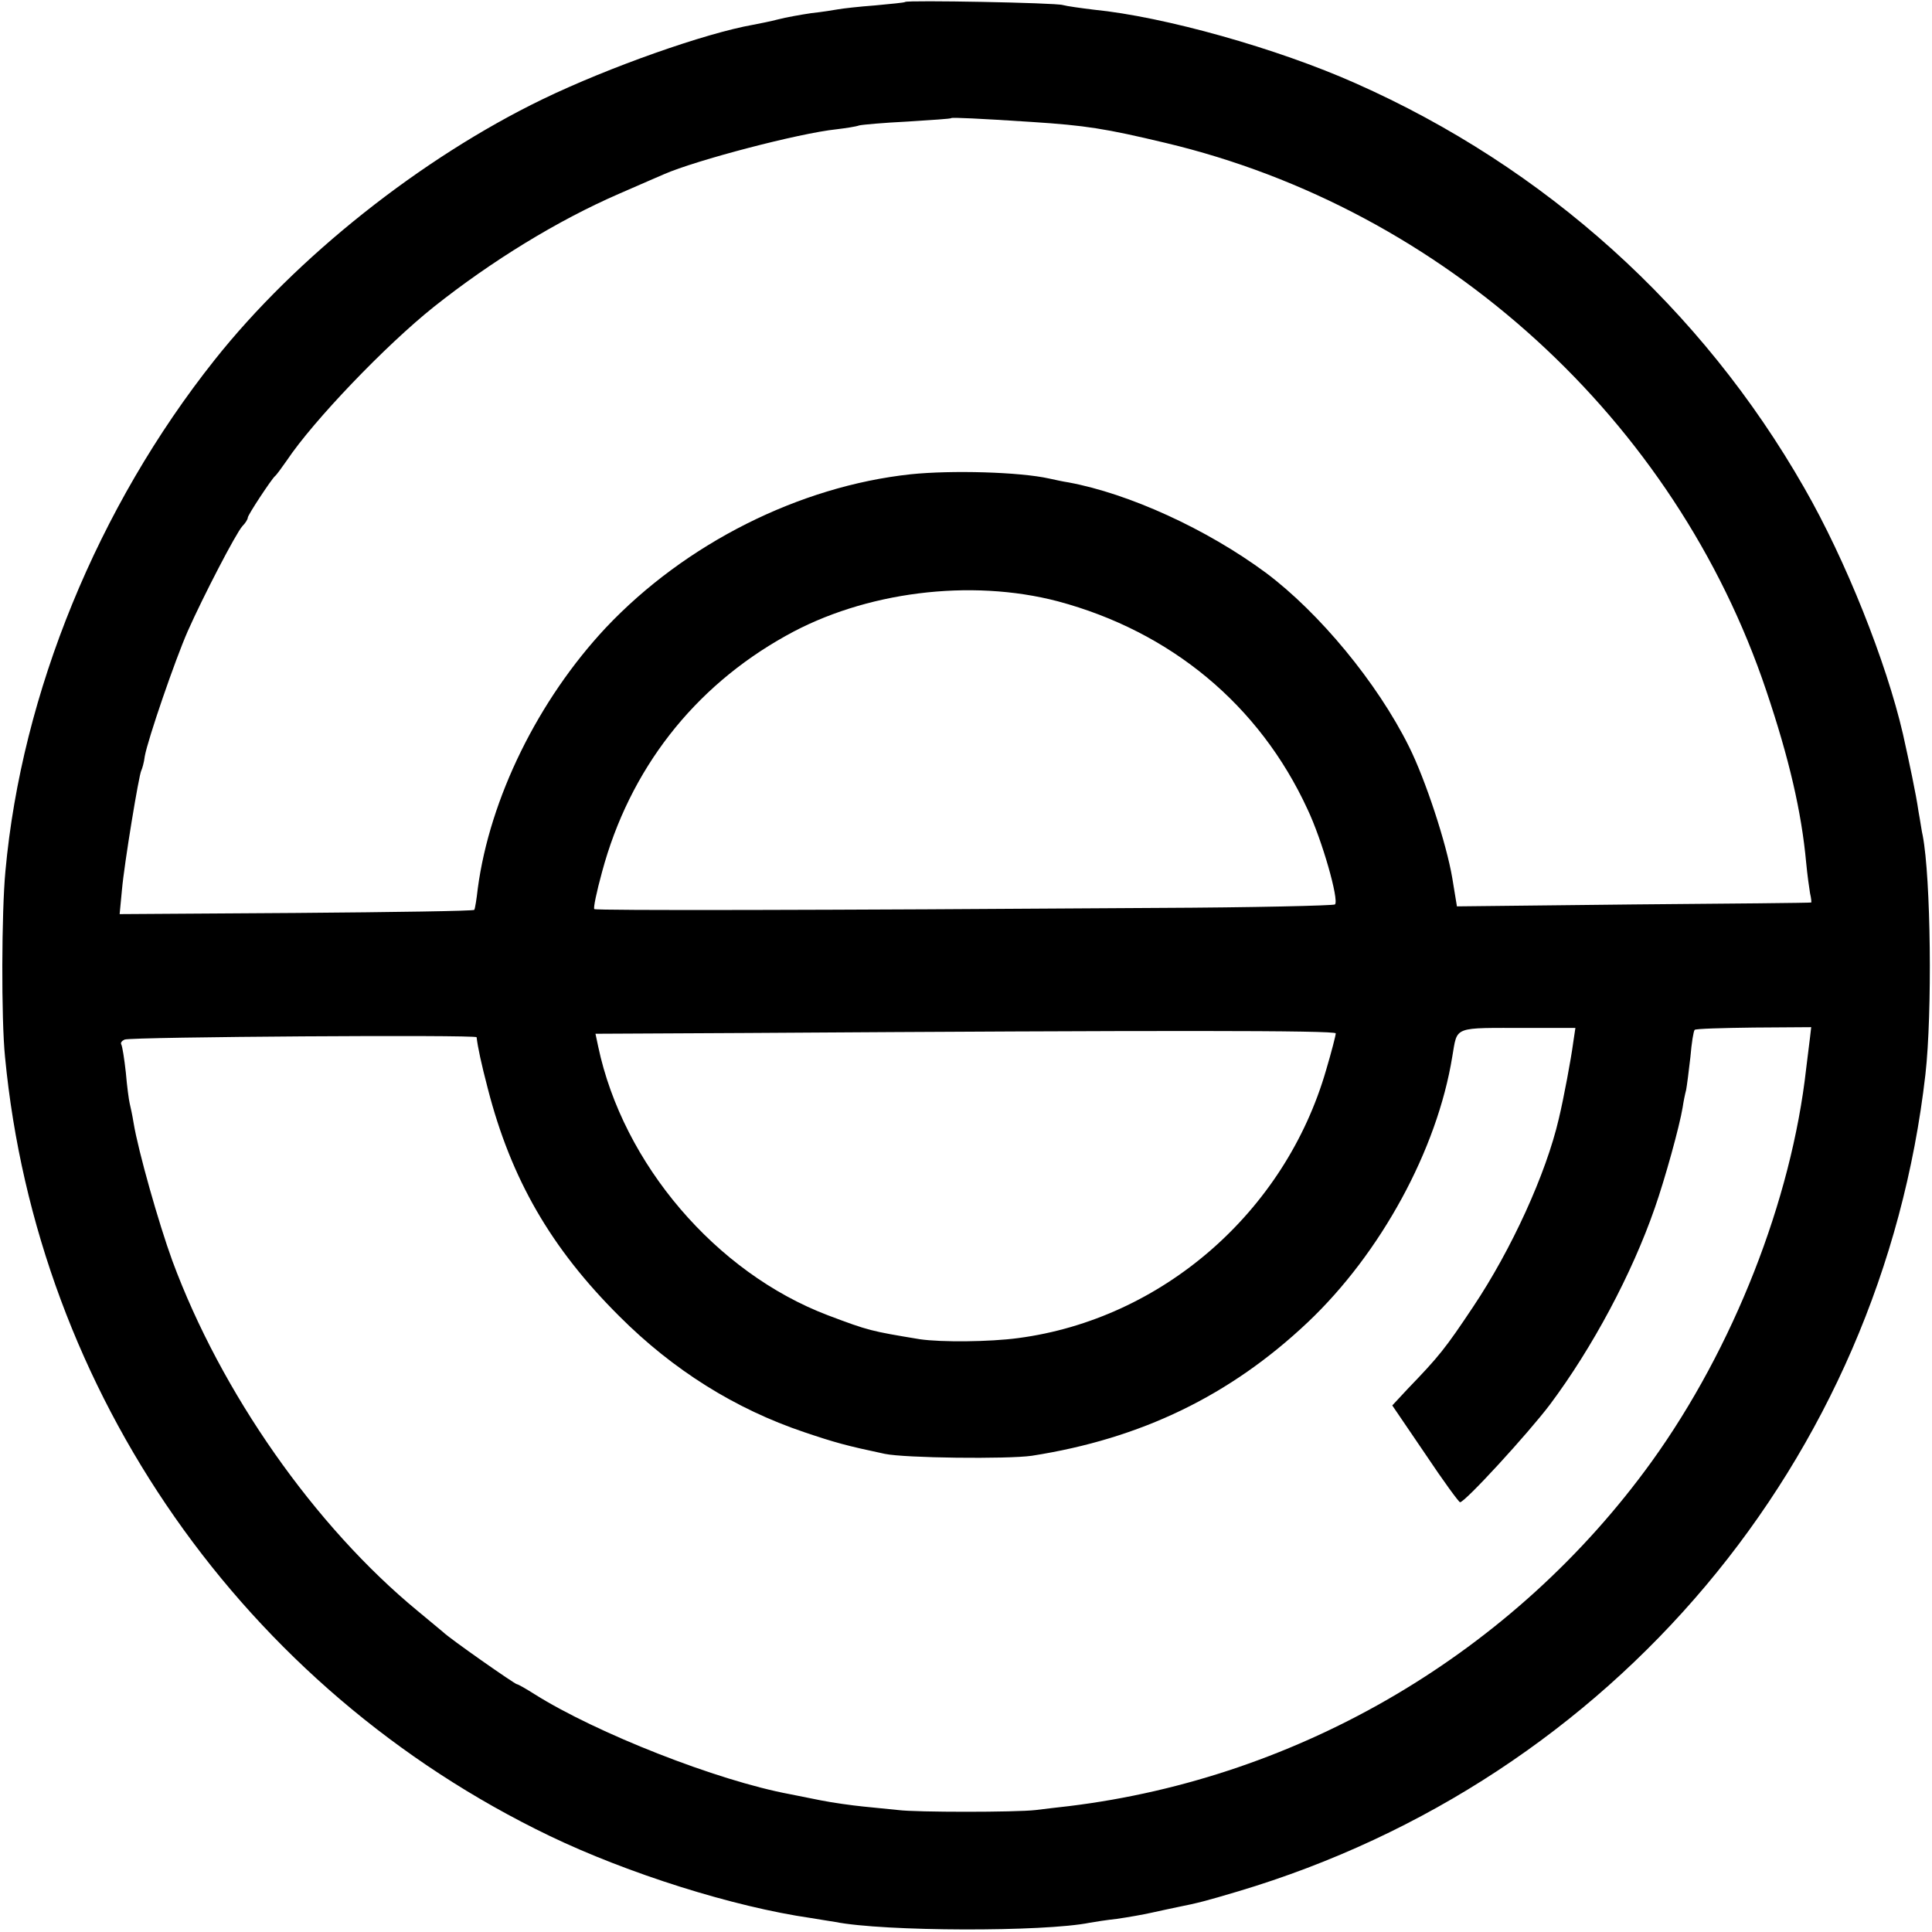 <?xml version="1.0" standalone="no"?>
<!DOCTYPE svg PUBLIC "-//W3C//DTD SVG 20010904//EN"
 "http://www.w3.org/TR/2001/REC-SVG-20010904/DTD/svg10.dtd">
<svg version="1.0" xmlns="http://www.w3.org/2000/svg"
 width="499pt" height="499pt" viewBox="0 0 499 499"
 preserveAspectRatio="xMidYMid meet">
<g transform="translate(0,499) scale(0.1,-0.1)"
fill="#000000" stroke="none">
<path d="M2338 4985 c-2 -2 -37 -5 -78 -9 -41 -3 -84 -8 -95 -10 -11 -2 -42
-7 -70 -10 -27 -4 -66 -11 -85 -16 -19 -5 -49 -11 -65 -14 -124 -22 -371 -109
-543 -192 -314 -152 -637 -408 -848 -674 -301 -379 -498 -859 -540 -1320 -10
-106 -11 -381 -1 -480 83 -867 617 -1632 1407 -2012 202 -97 474 -183 675
-212 23 -4 50 -8 62 -10 125 -25 540 -26 658 -2 11 2 43 7 70 10 28 4 68 11
90 16 22 5 51 11 65 14 55 11 74 16 158 41 968 289 1661 1113 1775 2110 18
159 14 508 -7 617 -2 7 -6 36 -11 63 -6 43 -24 127 -40 199 -43 186 -148 450
-255 636 -265 464 -669 828 -1159 1045 -202 90 -494 172 -676 190 -33 4 -69 9
-80 12 -19 6 -401 13 -407 8z m327 -310 c139 -9 190 -17 345 -54 720 -171
1317 -715 1552 -1415 59 -175 91 -313 103 -444 3 -32 8 -67 10 -79 3 -13 4
-23 3 -24 -2 -1 -208 -3 -459 -5 l-456 -5 -12 73 c-15 89 -69 254 -112 340
-82 165 -232 346 -370 449 -153 113 -353 204 -509 233 -14 2 -36 7 -50 10 -76
17 -252 22 -358 11 -288 -31 -582 -179 -787 -396 -175 -187 -300 -441 -331
-674 -3 -27 -7 -52 -9 -55 -2 -3 -208 -6 -459 -8 l-457 -3 6 63 c6 68 44 298
50 308 2 4 7 20 9 37 8 44 78 248 111 323 40 90 124 252 141 271 8 8 14 18 14
22 0 7 61 99 70 107 4 3 17 21 31 41 69 103 255 297 379 396 151 120 321 224
480 293 52 23 104 45 115 50 82 36 349 106 445 116 25 3 51 7 59 10 8 2 64 7
125 10 61 4 112 7 113 9 3 2 70 -1 208 -10z m67 -1238 c292 -78 521 -268 645
-537 38 -80 82 -235 71 -246 -4 -3 -211 -8 -460 -9 -867 -6 -1449 -7 -1453 -3
-3 2 6 45 20 96 71 264 236 477 475 610 203 114 477 148 702 89z m1331 -1142
c-5 -38 -24 -141 -37 -195 -33 -142 -122 -337 -221 -485 -72 -108 -88 -128
-169 -212 l-40 -43 85 -125 c46 -69 87 -125 90 -125 13 0 176 178 232 252 110
147 212 338 271 508 26 74 64 211 72 260 2 14 6 34 9 45 2 11 7 49 11 85 3 36
8 67 11 70 2 3 71 5 153 6 l148 1 -3 -26 c-2 -14 -6 -51 -10 -81 -38 -340
-188 -722 -399 -1015 -355 -492 -906 -817 -1506 -890 -25 -3 -63 -7 -85 -10
-52 -6 -309 -6 -355 0 -19 2 -60 6 -90 9 -30 3 -80 10 -110 16 -30 6 -66 13
-80 16 -188 35 -500 158 -659 258 -22 14 -43 26 -46 26 -5 0 -174 118 -191
135 -6 5 -36 30 -65 54 -266 219 -508 564 -634 905 -35 96 -88 283 -100 356
-3 19 -8 42 -10 50 -2 8 -7 44 -10 80 -4 36 -9 68 -12 73 -2 4 2 9 9 12 18 7
908 13 909 6 3 -26 12 -68 29 -133 60 -233 163 -412 340 -588 139 -139 299
-239 477 -299 80 -27 109 -35 208 -56 52 -11 317 -14 380 -5 282 44 512 155
713 345 188 178 334 445 373 686 14 80 -1 74 196 74 l122 0 -6 -40z m-613 26
c0 -5 -11 -48 -25 -95 -106 -367 -424 -643 -795 -692 -74 -10 -199 -11 -254
-3 -127 21 -132 22 -238 62 -289 110 -529 391 -593 694 l-7 33 394 2 c1065 7
1518 7 1518 -1z"/>
</g>
</svg>
